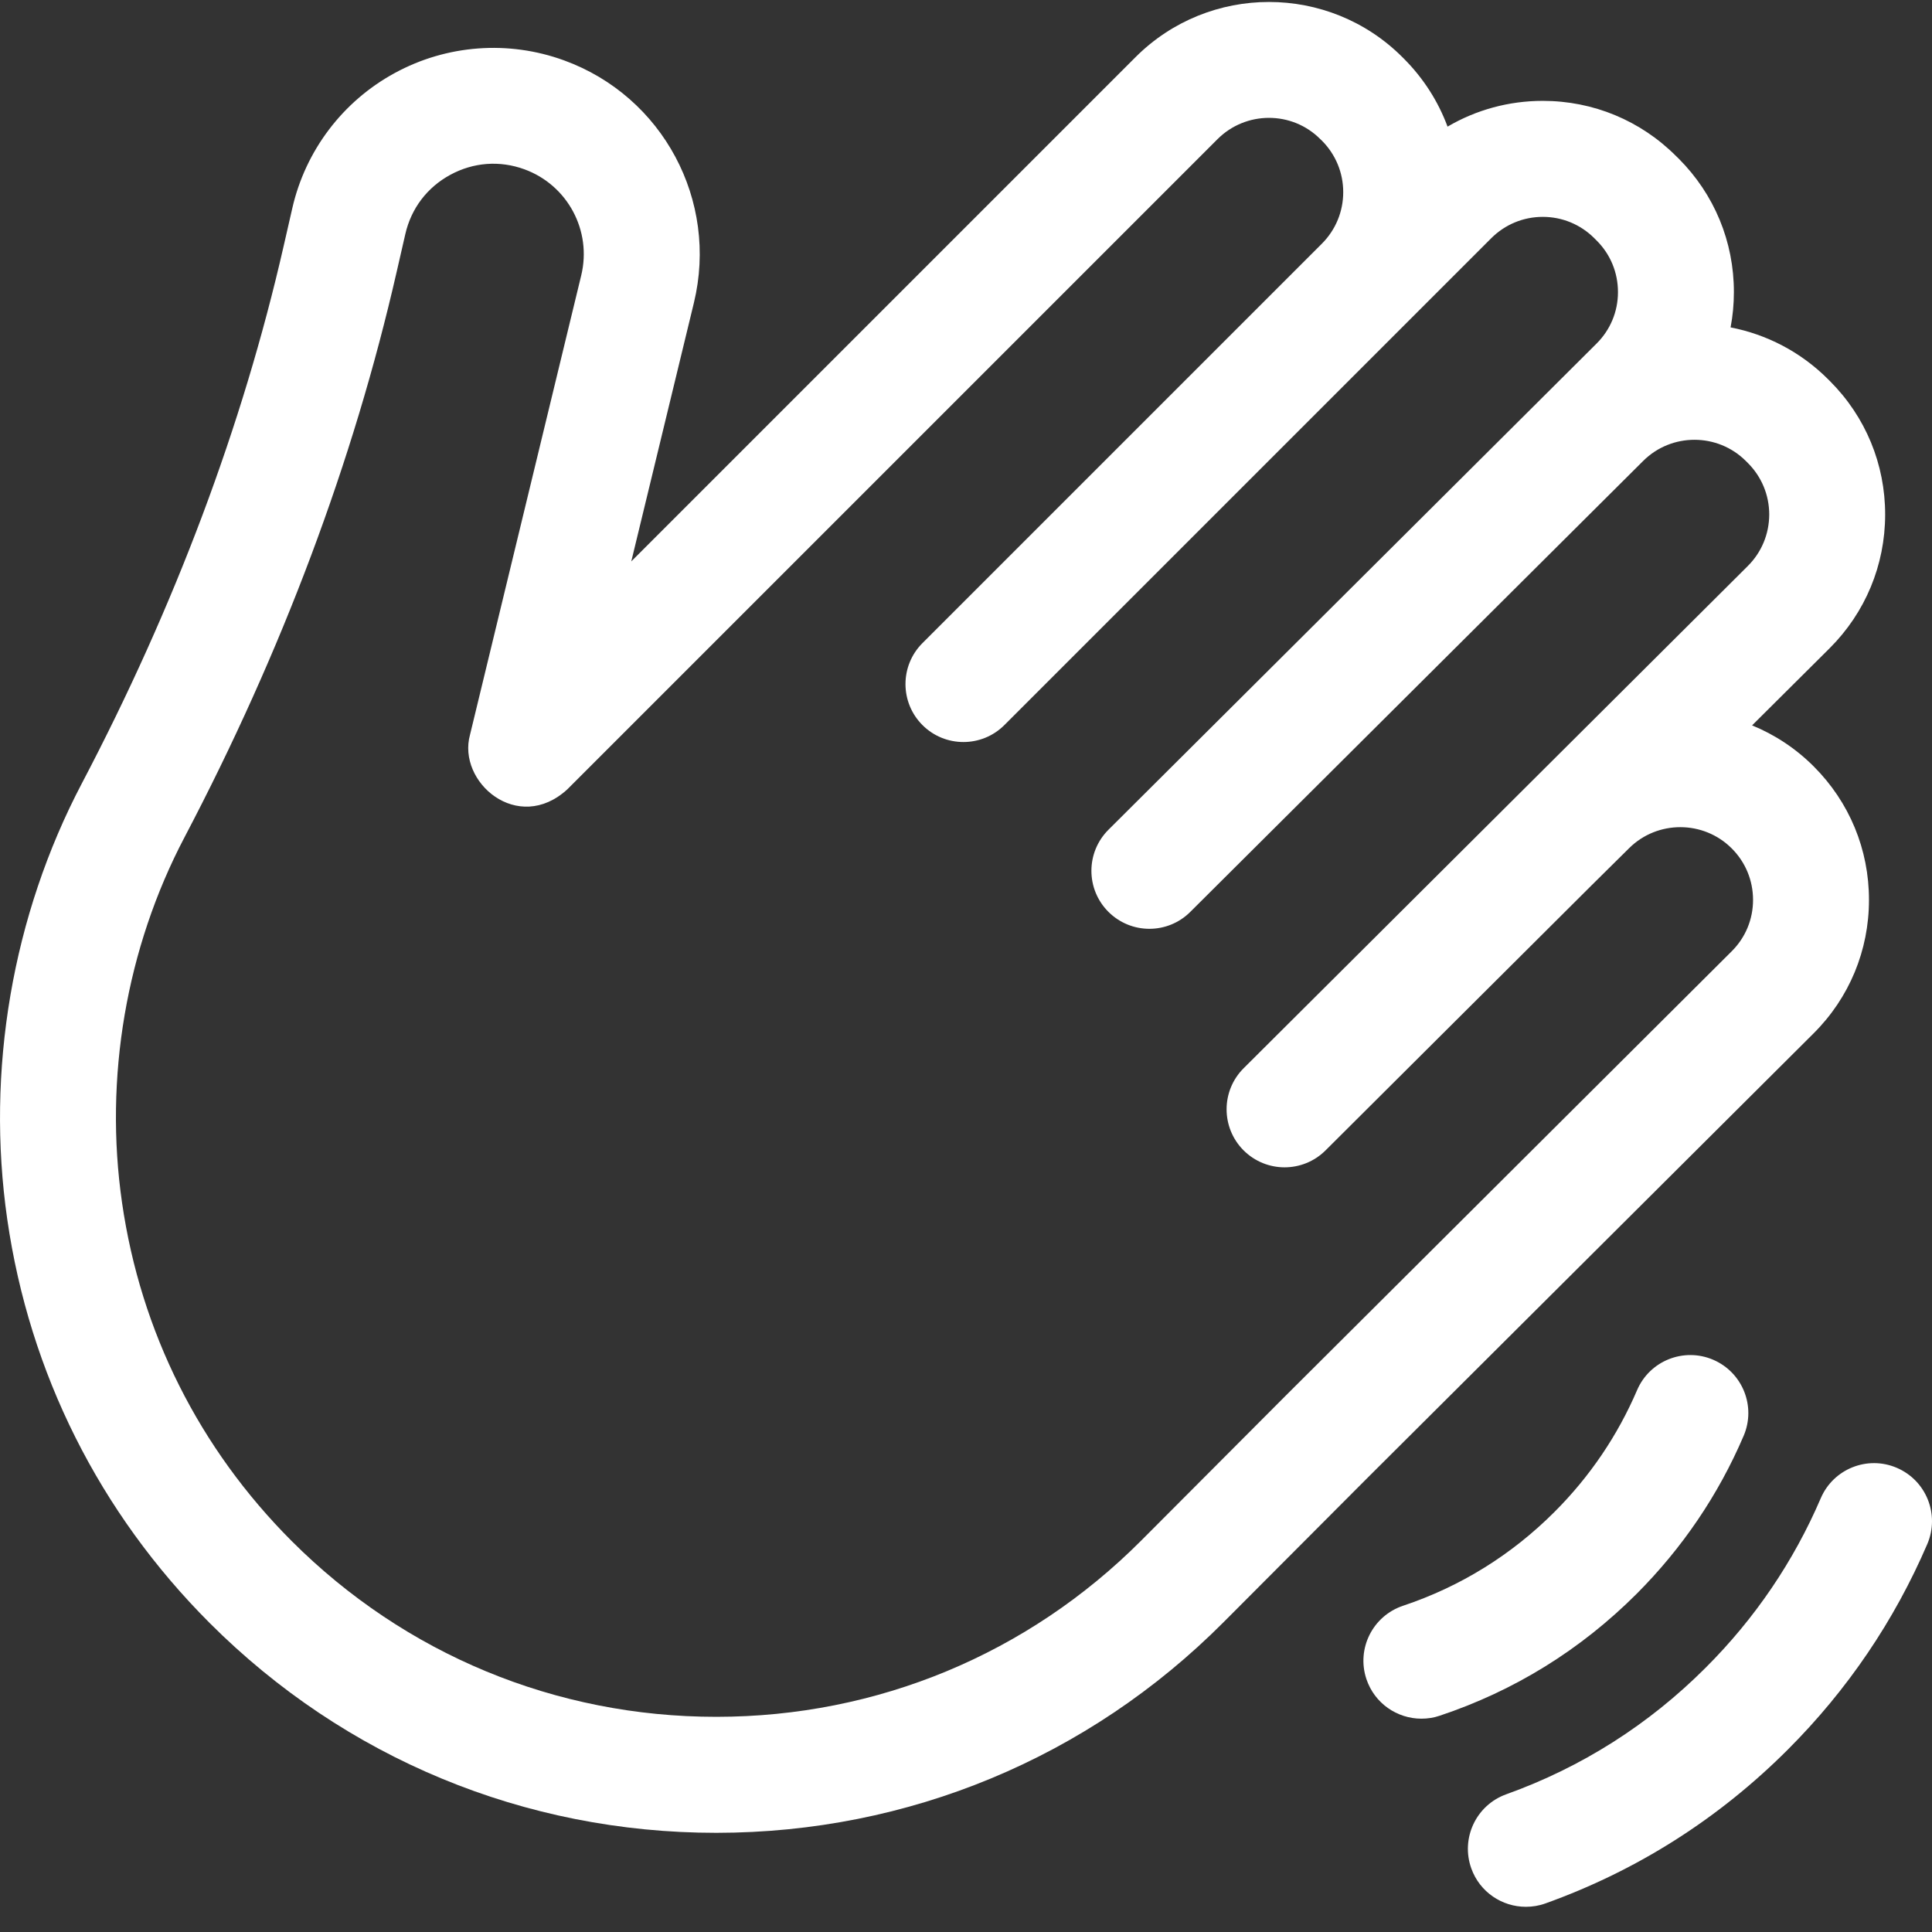 <?xml version="1.0" encoding="UTF-8"?>
<svg width="24px" height="24px" viewBox="0 0 24 24" version="1.1" xmlns="http://www.w3.org/2000/svg" xmlns:xlink="http://www.w3.org/1999/xlink">
    <rect x="0" y="0" width="24" height="24" fill="#333333" stroke="none"/>
    <!-- Generator: Sketch 63.1 (92452) - https://sketch.com -->
    <title>hello</title>
    <desc>Created with Sketch.</desc>
    <g id="Page-1" stroke="none" stroke-width="1" fill="none" fill-rule="evenodd">
        <g id="hello" fill="#FFFFFF" fill-rule="nonzero">
            <path d="M22.529,12.837 C22.973,12.395 23.217,11.806 23.217,11.18 C23.218,10.553 22.974,9.964 22.531,9.521 C22.305,9.295 22.044,9.125 21.765,9.011 L22.728,8.053 C23.172,7.61 23.417,7.021 23.418,6.394 C23.419,5.767 23.175,5.177 22.732,4.734 L22.707,4.709 C22.364,4.367 21.941,4.153 21.498,4.067 C21.525,3.924 21.539,3.779 21.539,3.63 C21.54,3.003 21.296,2.414 20.853,1.97 L20.822,1.94 C20.38,1.497 19.791,1.253 19.165,1.253 C18.742,1.253 18.337,1.365 17.982,1.573 C17.866,1.26 17.683,0.973 17.441,0.73 L17.421,0.71 C16.507,-0.204 15.02,-0.204 14.106,0.71 L7.842,6.974 L8.62,3.761 C8.927,2.491 8.234,1.197 7.007,0.75 C6.316,0.498 5.55,0.555 4.904,0.907 C4.258,1.258 3.794,1.871 3.631,2.587 L3.524,3.055 C3.014,5.29 2.17,7.536 1.017,9.731 C0.153,11.375 -0.176,13.298 0.09,15.146 C0.366,17.058 1.236,18.792 2.605,20.162 C4.286,21.843 6.52,22.768 8.897,22.768 L8.903,22.768 C11.282,22.766 13.518,21.838 15.198,20.153 L16.991,18.355 L22.529,12.837 Z M14.178,19.136 C12.77,20.548 10.896,21.326 8.902,21.327 L8.897,21.327 C6.905,21.327 5.032,20.552 3.623,19.143 C2.476,17.995 1.747,16.542 1.516,14.94 C1.292,13.391 1.568,11.779 2.292,10.401 C3.503,8.096 4.39,5.732 4.928,3.375 L5.035,2.908 C5.108,2.589 5.306,2.328 5.593,2.172 C5.88,2.016 6.207,1.991 6.514,2.103 C7.051,2.299 7.355,2.866 7.22,3.422 L5.839,9.126 C5.675,9.714 6.433,10.369 7.048,9.805 L15.124,1.729 C15.477,1.376 16.05,1.376 16.401,1.728 L16.422,1.748 C16.592,1.919 16.686,2.146 16.686,2.387 C16.686,2.628 16.592,2.855 16.422,3.026 C15.107,4.34 12.749,6.698 11.459,7.989 C11.178,8.27 11.178,8.726 11.459,9.007 C11.74,9.288 12.196,9.288 12.477,9.007 C13.275,8.21 17.855,3.629 18.526,2.958 C18.697,2.788 18.924,2.694 19.165,2.694 C19.406,2.694 19.633,2.788 19.804,2.958 L19.835,2.989 C20.006,3.16 20.099,3.387 20.099,3.629 C20.099,3.871 20.004,4.098 19.833,4.268 C18.027,6.067 15.557,8.526 13.77,10.307 C13.488,10.588 13.487,11.044 13.768,11.326 C13.909,11.467 14.093,11.538 14.278,11.538 C14.462,11.538 14.646,11.468 14.786,11.328 C15.988,10.131 19.262,6.87 20.412,5.726 C20.764,5.375 21.337,5.376 21.688,5.727 L21.713,5.752 C21.884,5.923 21.978,6.151 21.978,6.392 C21.977,6.634 21.883,6.861 21.711,7.032 C19.96,8.777 17.185,11.54 15.449,13.27 C15.167,13.551 15.167,14.007 15.447,14.289 C15.588,14.43 15.773,14.501 15.957,14.501 C16.141,14.501 16.325,14.431 16.466,14.291 L19.768,11.001 L20.238,10.536 C20.59,10.187 21.162,10.189 21.512,10.539 C21.683,10.71 21.777,10.937 21.777,11.179 C21.777,11.42 21.683,11.647 21.512,11.817 L15.973,17.336 L14.178,19.136 Z" id="Shape"></path>
            <path d="M21.66,17.837 C21.817,17.471 21.647,17.048 21.281,16.891 C20.916,16.735 20.492,16.904 20.336,17.27 C20.094,17.834 19.749,18.343 19.311,18.781 C18.775,19.317 18.142,19.709 17.43,19.947 C17.052,20.073 16.848,20.481 16.974,20.858 C17.075,21.16 17.356,21.35 17.657,21.35 C17.733,21.35 17.81,21.339 17.885,21.313 C18.812,21.004 19.634,20.495 20.33,19.8 C20.898,19.231 21.346,18.571 21.66,17.837 L21.66,17.837 Z" id="Path"></path>
            <path d="M23.563,18.234 C23.198,18.077 22.774,18.247 22.618,18.612 C22.281,19.397 21.801,20.104 21.191,20.714 C20.482,21.424 19.648,21.953 18.712,22.289 C18.337,22.423 18.143,22.836 18.277,23.21 C18.382,23.504 18.659,23.687 18.955,23.687 C19.036,23.687 19.118,23.674 19.198,23.645 C20.336,23.237 21.349,22.594 22.21,21.733 C22.95,20.993 23.532,20.134 23.942,19.18 C24.098,18.814 23.929,18.391 23.563,18.234 L23.563,18.234 Z" id="Path"></path>
        </g>
    </g>
</svg>